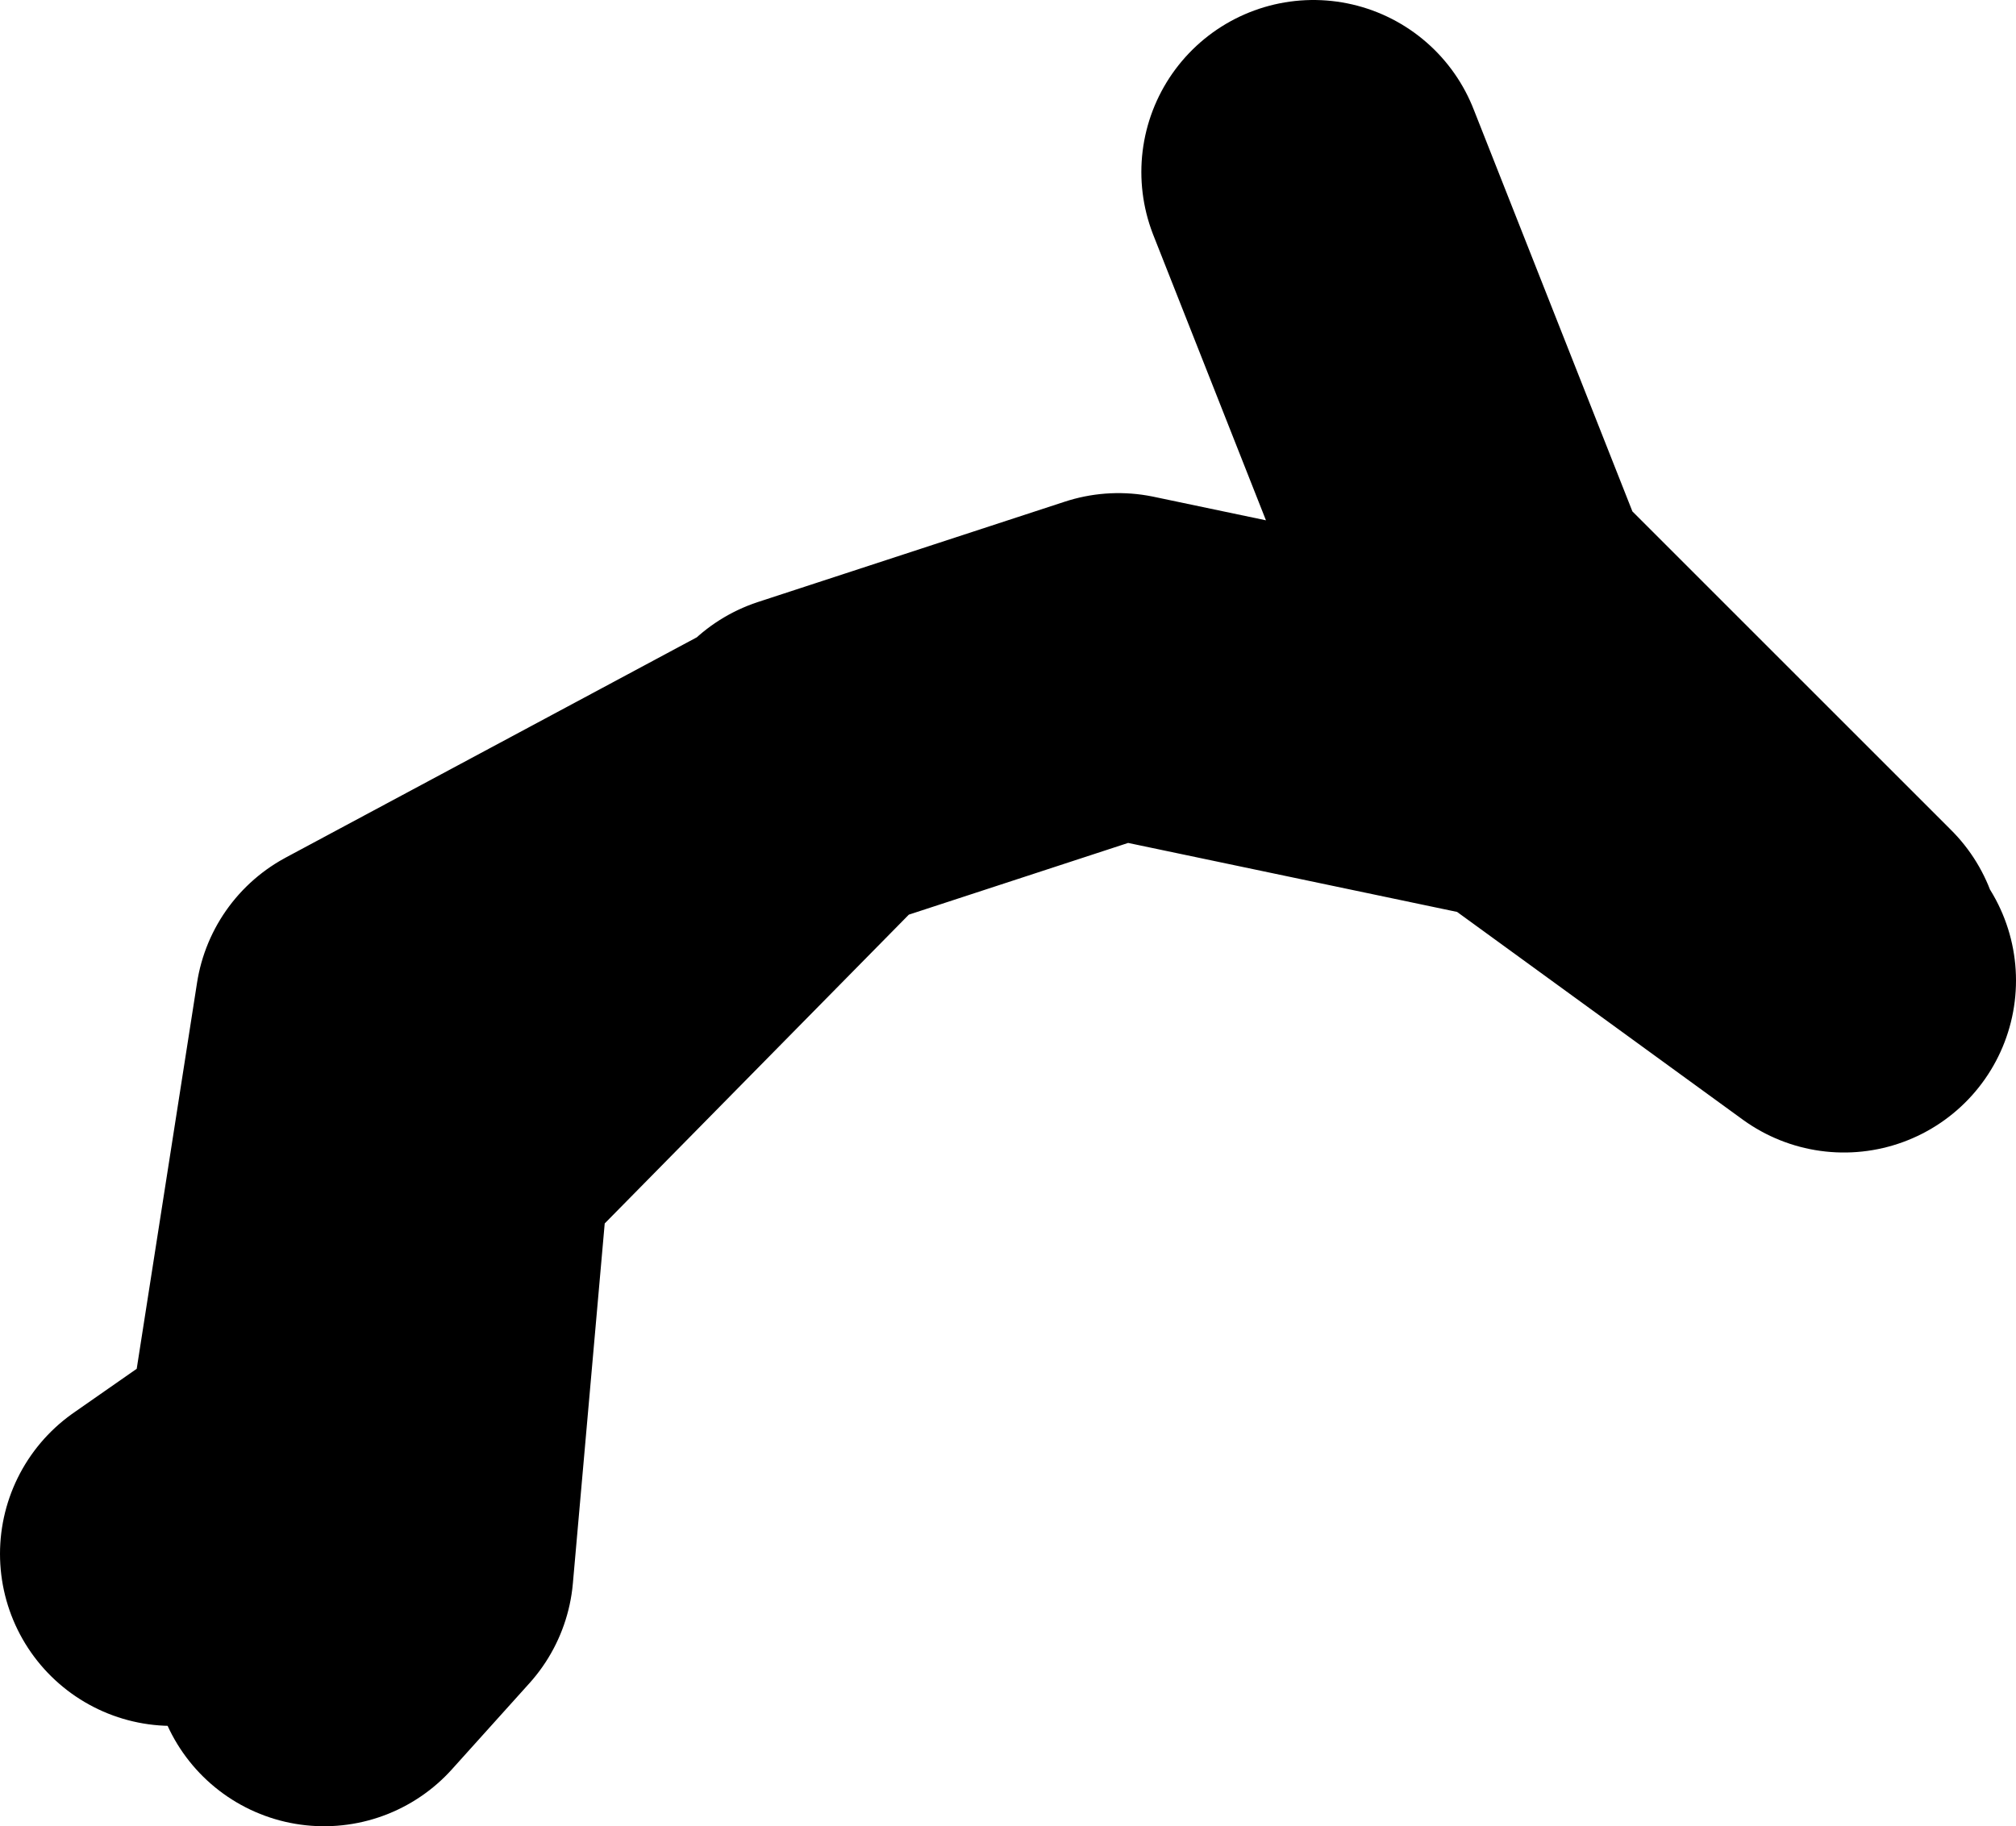 <?xml version="1.0" encoding="UTF-8" standalone="no"?>
<svg xmlns:xlink="http://www.w3.org/1999/xlink" height="31.85px" width="35.15px" xmlns="http://www.w3.org/2000/svg">
  <g transform="matrix(1.0, 0.0, 0.0, 1.0, -88.6, 4.4)">
    <path d="M120.5 12.2 L114.5 6.2 111.5 -1.4 M120.75 12.7 L115.25 8.7 108.1 7.2 102.75 8.95 102.65 9.1 96.25 15.6 95.6 22.95 94.25 24.45 M91.6 22.7 L93.75 21.2 95.0 13.2 102.65 9.1" fill="none" stroke="#000000" stroke-linecap="round" stroke-linejoin="round" stroke-width="6.0"/>
  </g>
</svg>
